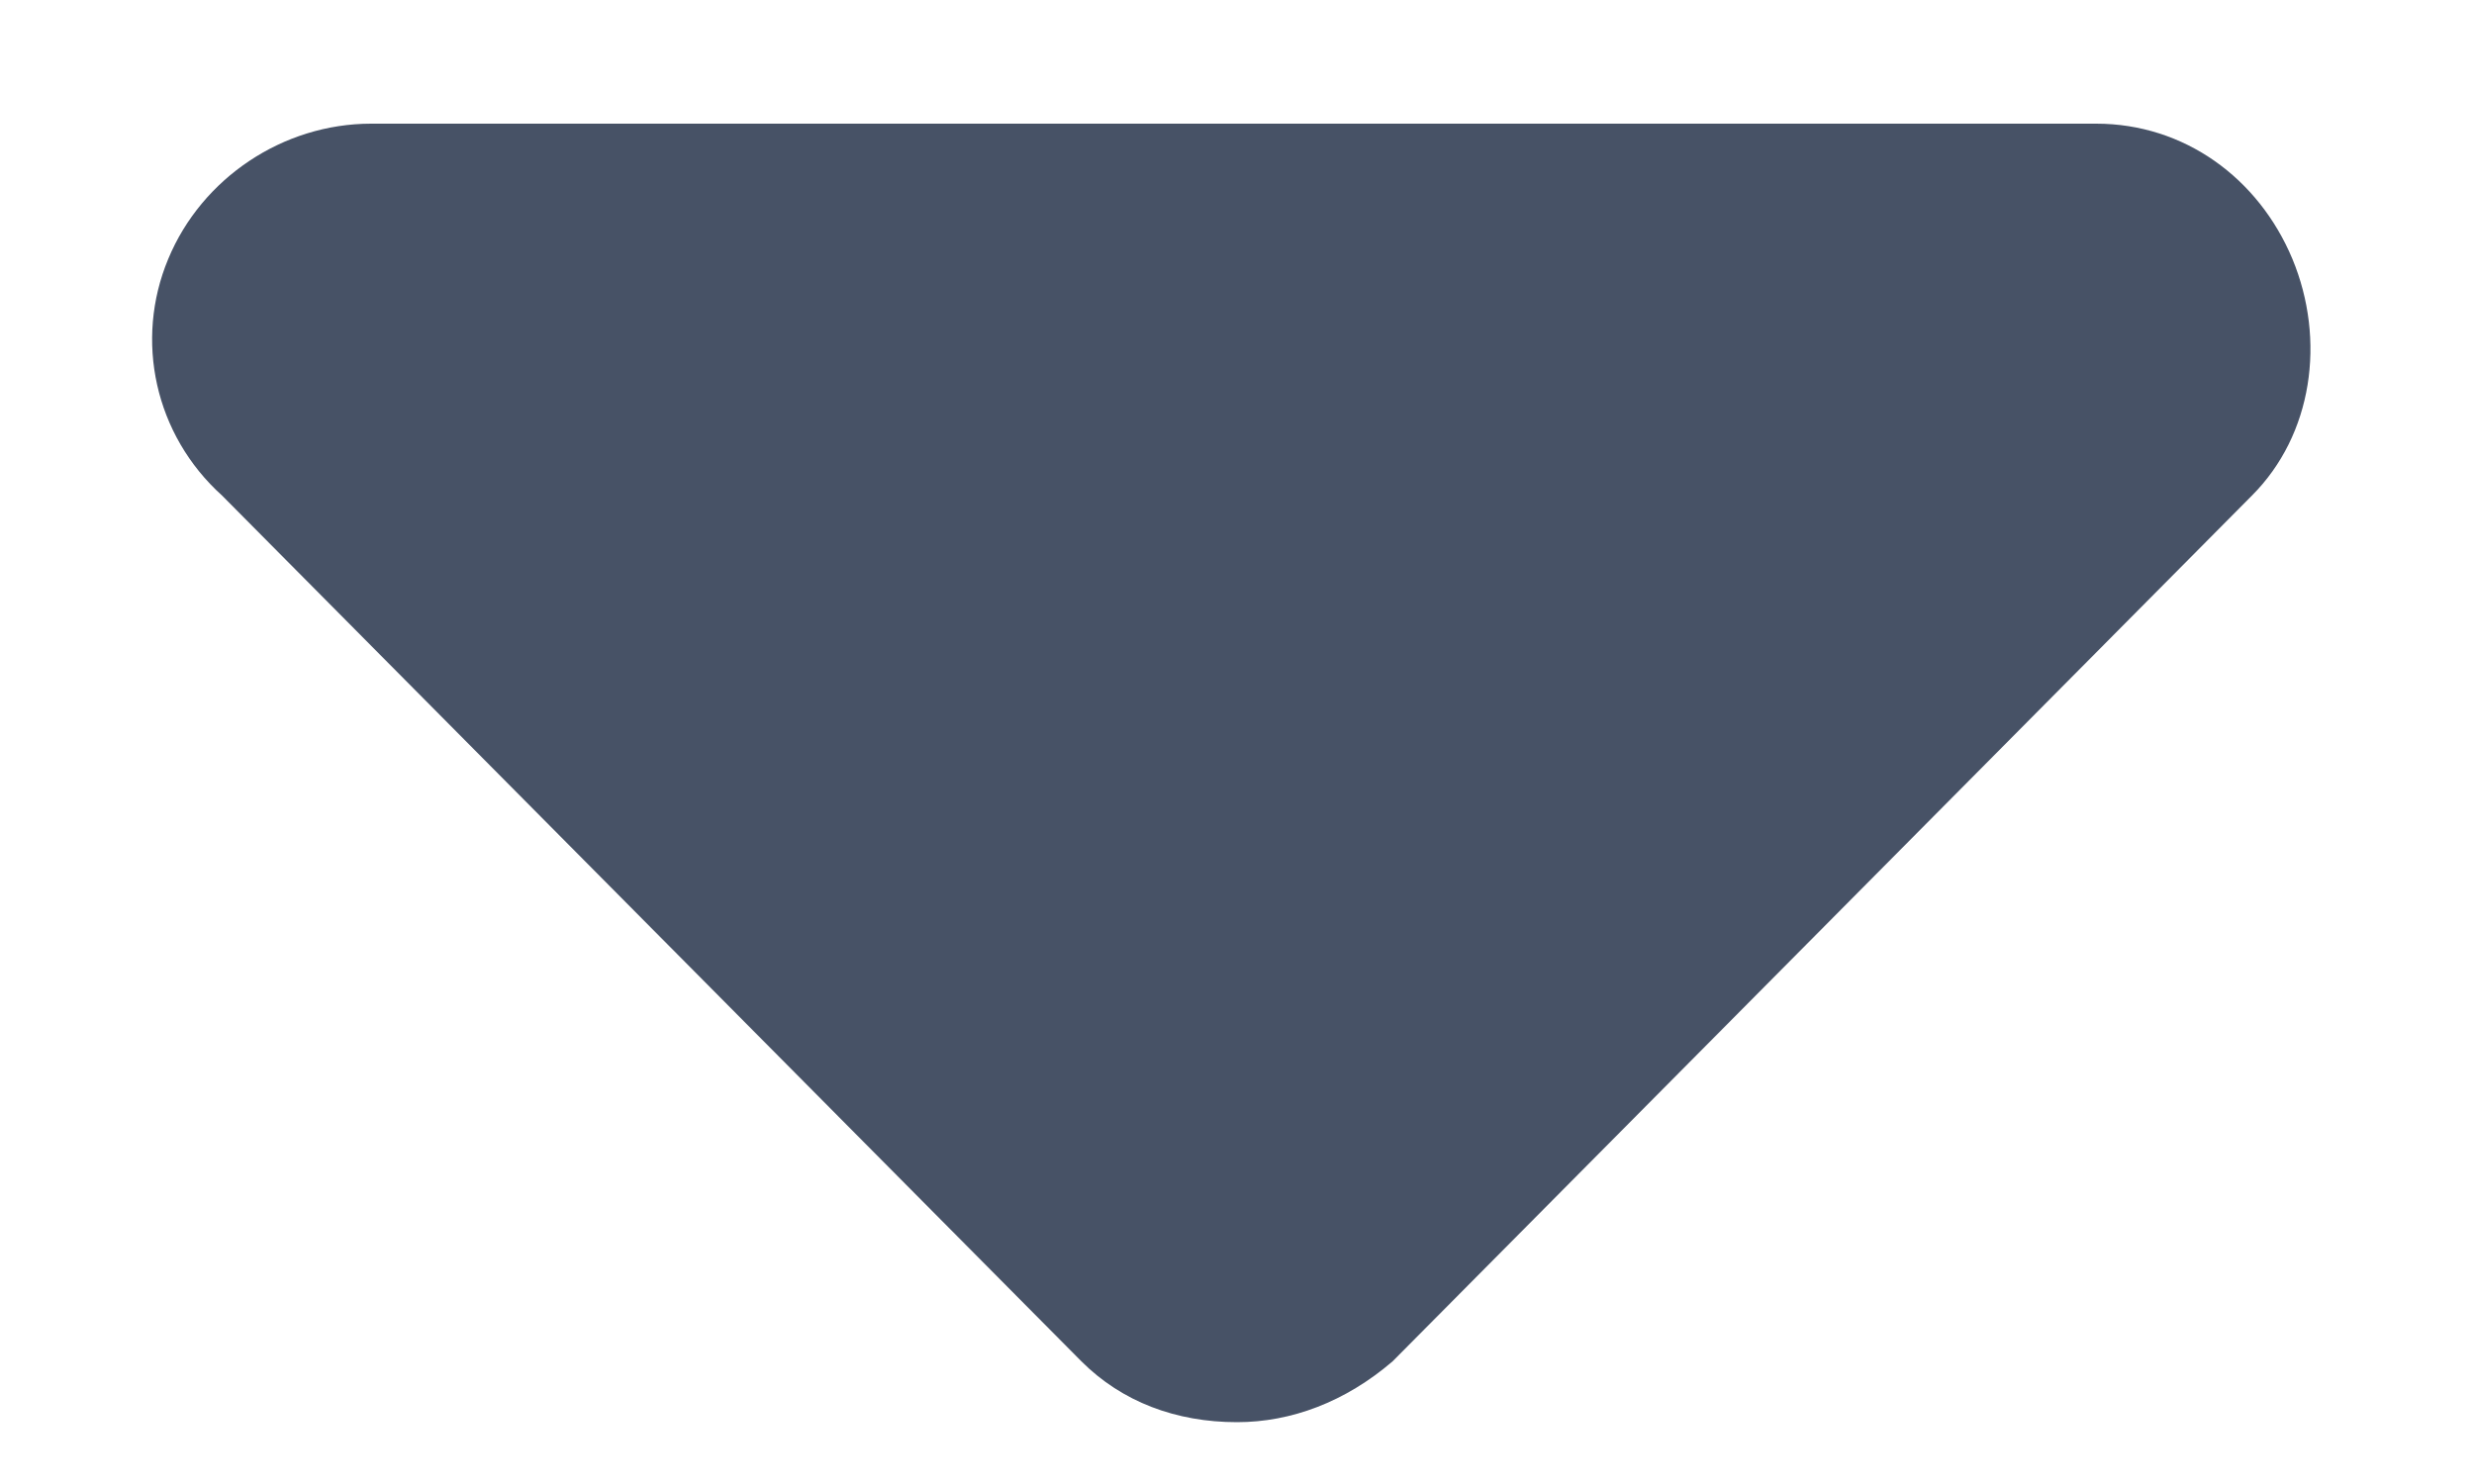 <svg width="10" height="6" viewBox="0 0 10 6" fill="none" xmlns="http://www.w3.org/2000/svg">
<path d="M9.102 2.004L5.629 5.504C5.438 5.668 5.219 5.75 5 5.75C4.754 5.75 4.535 5.668 4.371 5.504L0.898 2.004C0.625 1.758 0.543 1.375 0.68 1.047C0.816 0.719 1.145 0.5 1.5 0.5H8.473C8.828 0.5 9.129 0.719 9.266 1.047C9.402 1.375 9.348 1.758 9.102 2.004Z" fill="#475266"/>
</svg>
